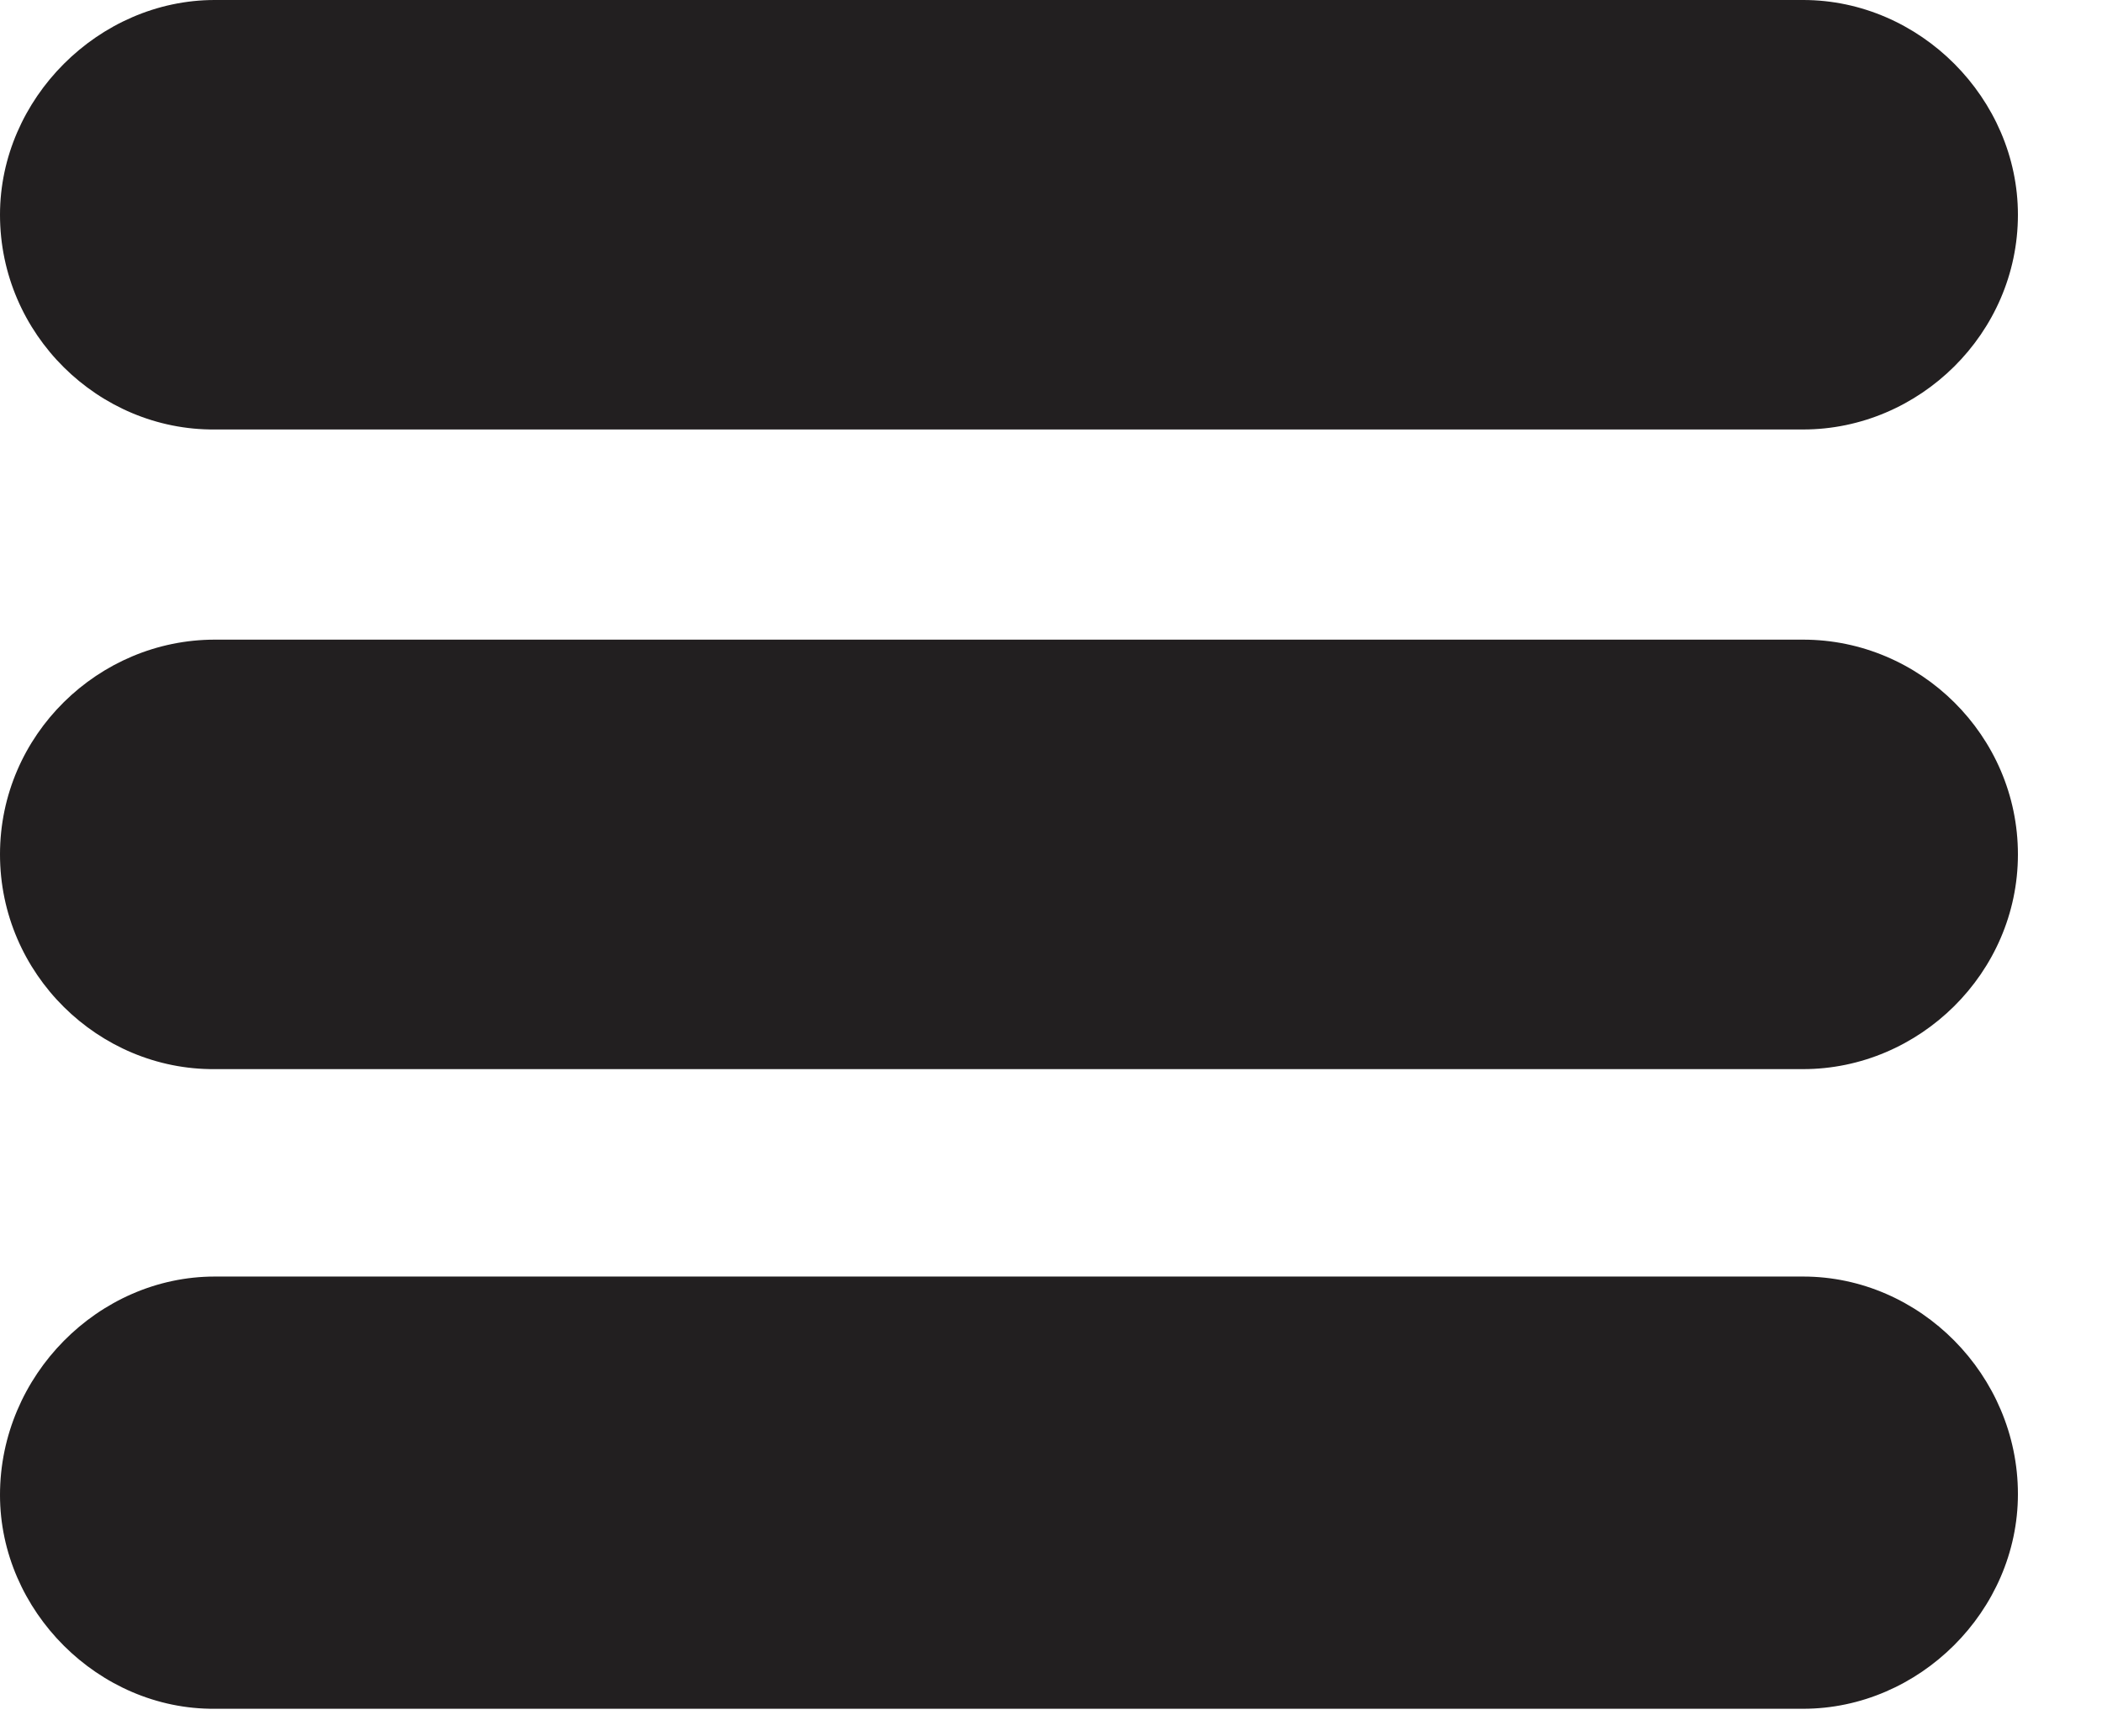 <svg width="23" height="19" viewBox="0 0 23 19" fill="none" xmlns="http://www.w3.org/2000/svg">
<g clip-path="url(#clip0_365_98)">
<path fill-rule="evenodd" clip-rule="evenodd" d="M2.35 0H19.73C21.01 0 22.08 1.08 22.08 2.35C22.08 3.65 21 4.7 19.73 4.7H2.35C1.08 4.71 0 3.66 0 2.35C0 1.08 1.08 0 2.35 0ZM2.35 13.97H19.73C21.01 13.97 22.08 15.05 22.08 16.35C22.08 17.63 21 18.7 19.73 18.7H2.35C1.08 18.71 0 17.63 0 16.36C0 15.05 1.08 13.97 2.35 13.97ZM2.35 7H19.73C21.01 7 22.08 8.05 22.08 9.35C22.08 10.65 21 11.7 19.73 11.7H2.35C1.08 11.71 0 10.66 0 9.35C0 8.04 1.08 7 2.35 7Z" fill="#221F20"/>
</g>
<defs>
<clipPath id="clip0_365_98">
<rect width="22.08" height="18.71" fill="white"/>
</clipPath>
</defs>
</svg>
